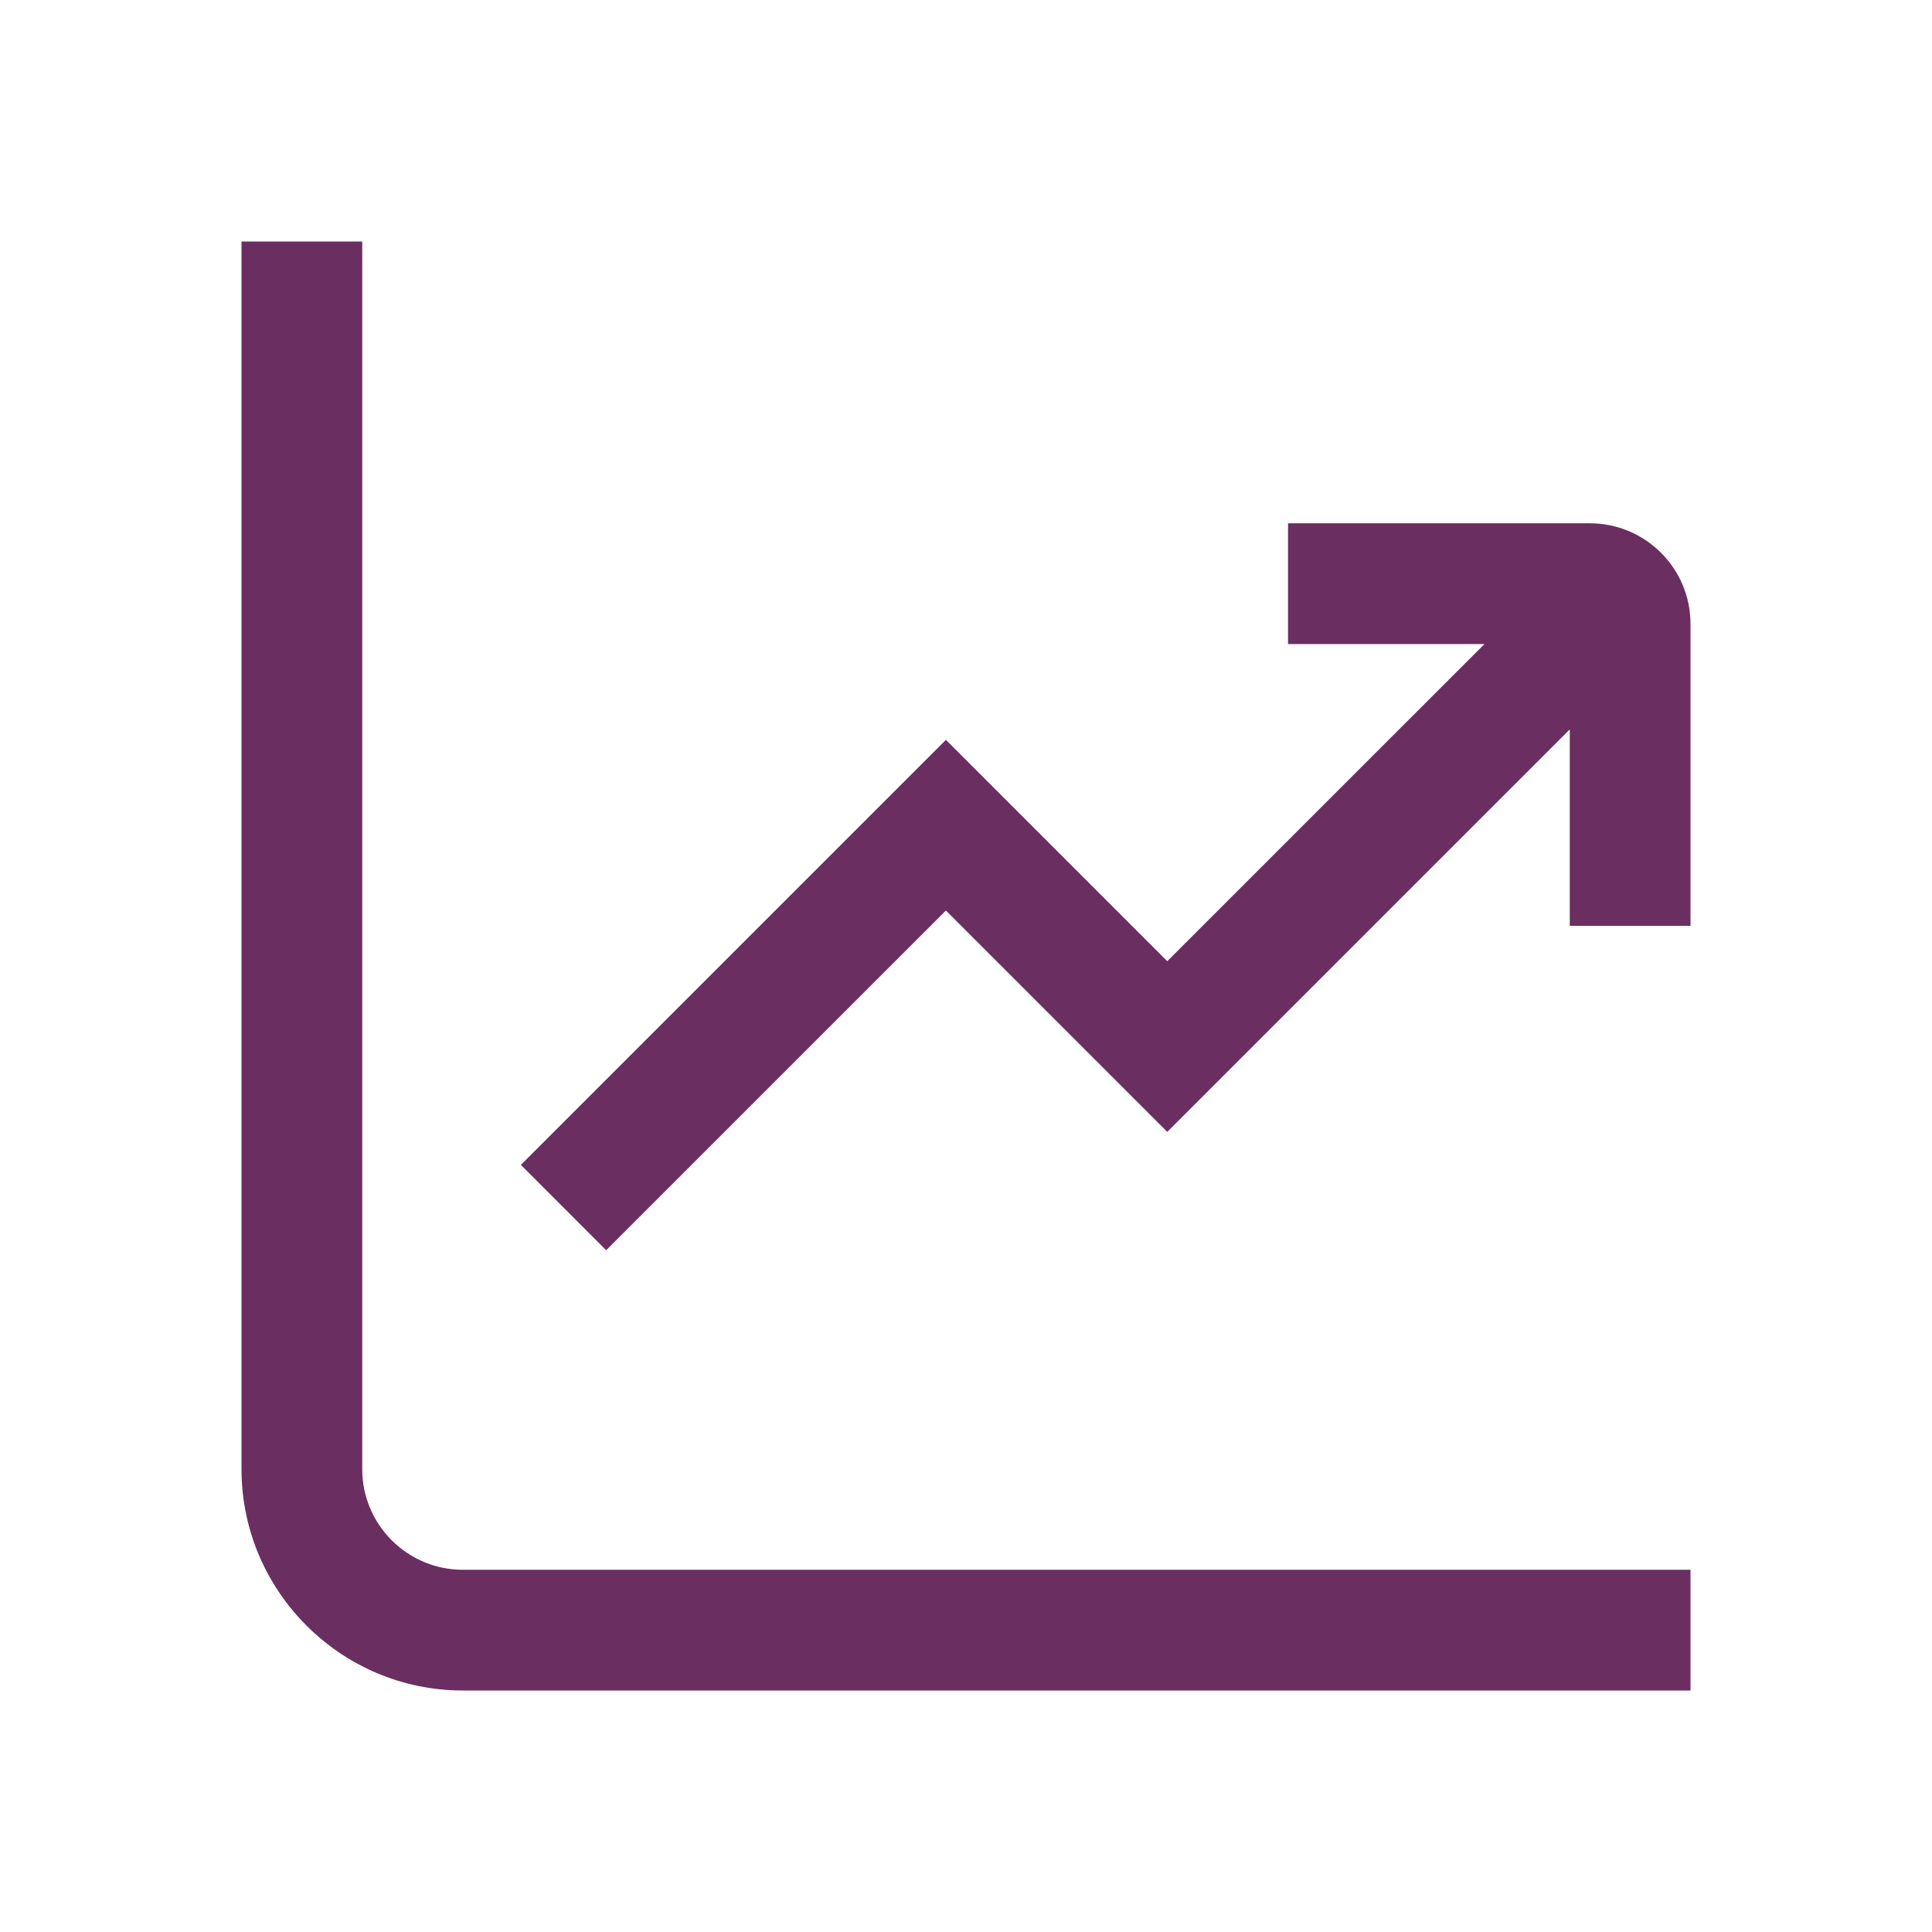 <svg width="35" height="35" viewBox="0 0 35 35" fill="none" xmlns="http://www.w3.org/2000/svg">
<path fill-rule="evenodd" clip-rule="evenodd" d="M6.562 4.375V26.615C6.562 27.621 7.379 28.438 8.385 28.438H30.625V30.625H8.385C6.176 30.625 4.375 28.824 4.375 26.615V4.375H6.562ZM23.334 9.48H28.802C29.808 9.48 30.625 10.297 30.625 11.303V16.772H28.438V13.213L21.146 20.505L17.136 16.495L10.981 22.649L9.436 21.103L17.136 13.403L21.146 17.413L26.892 11.668H23.334V9.48Z" fill="#6B2E61"/>
</svg>
